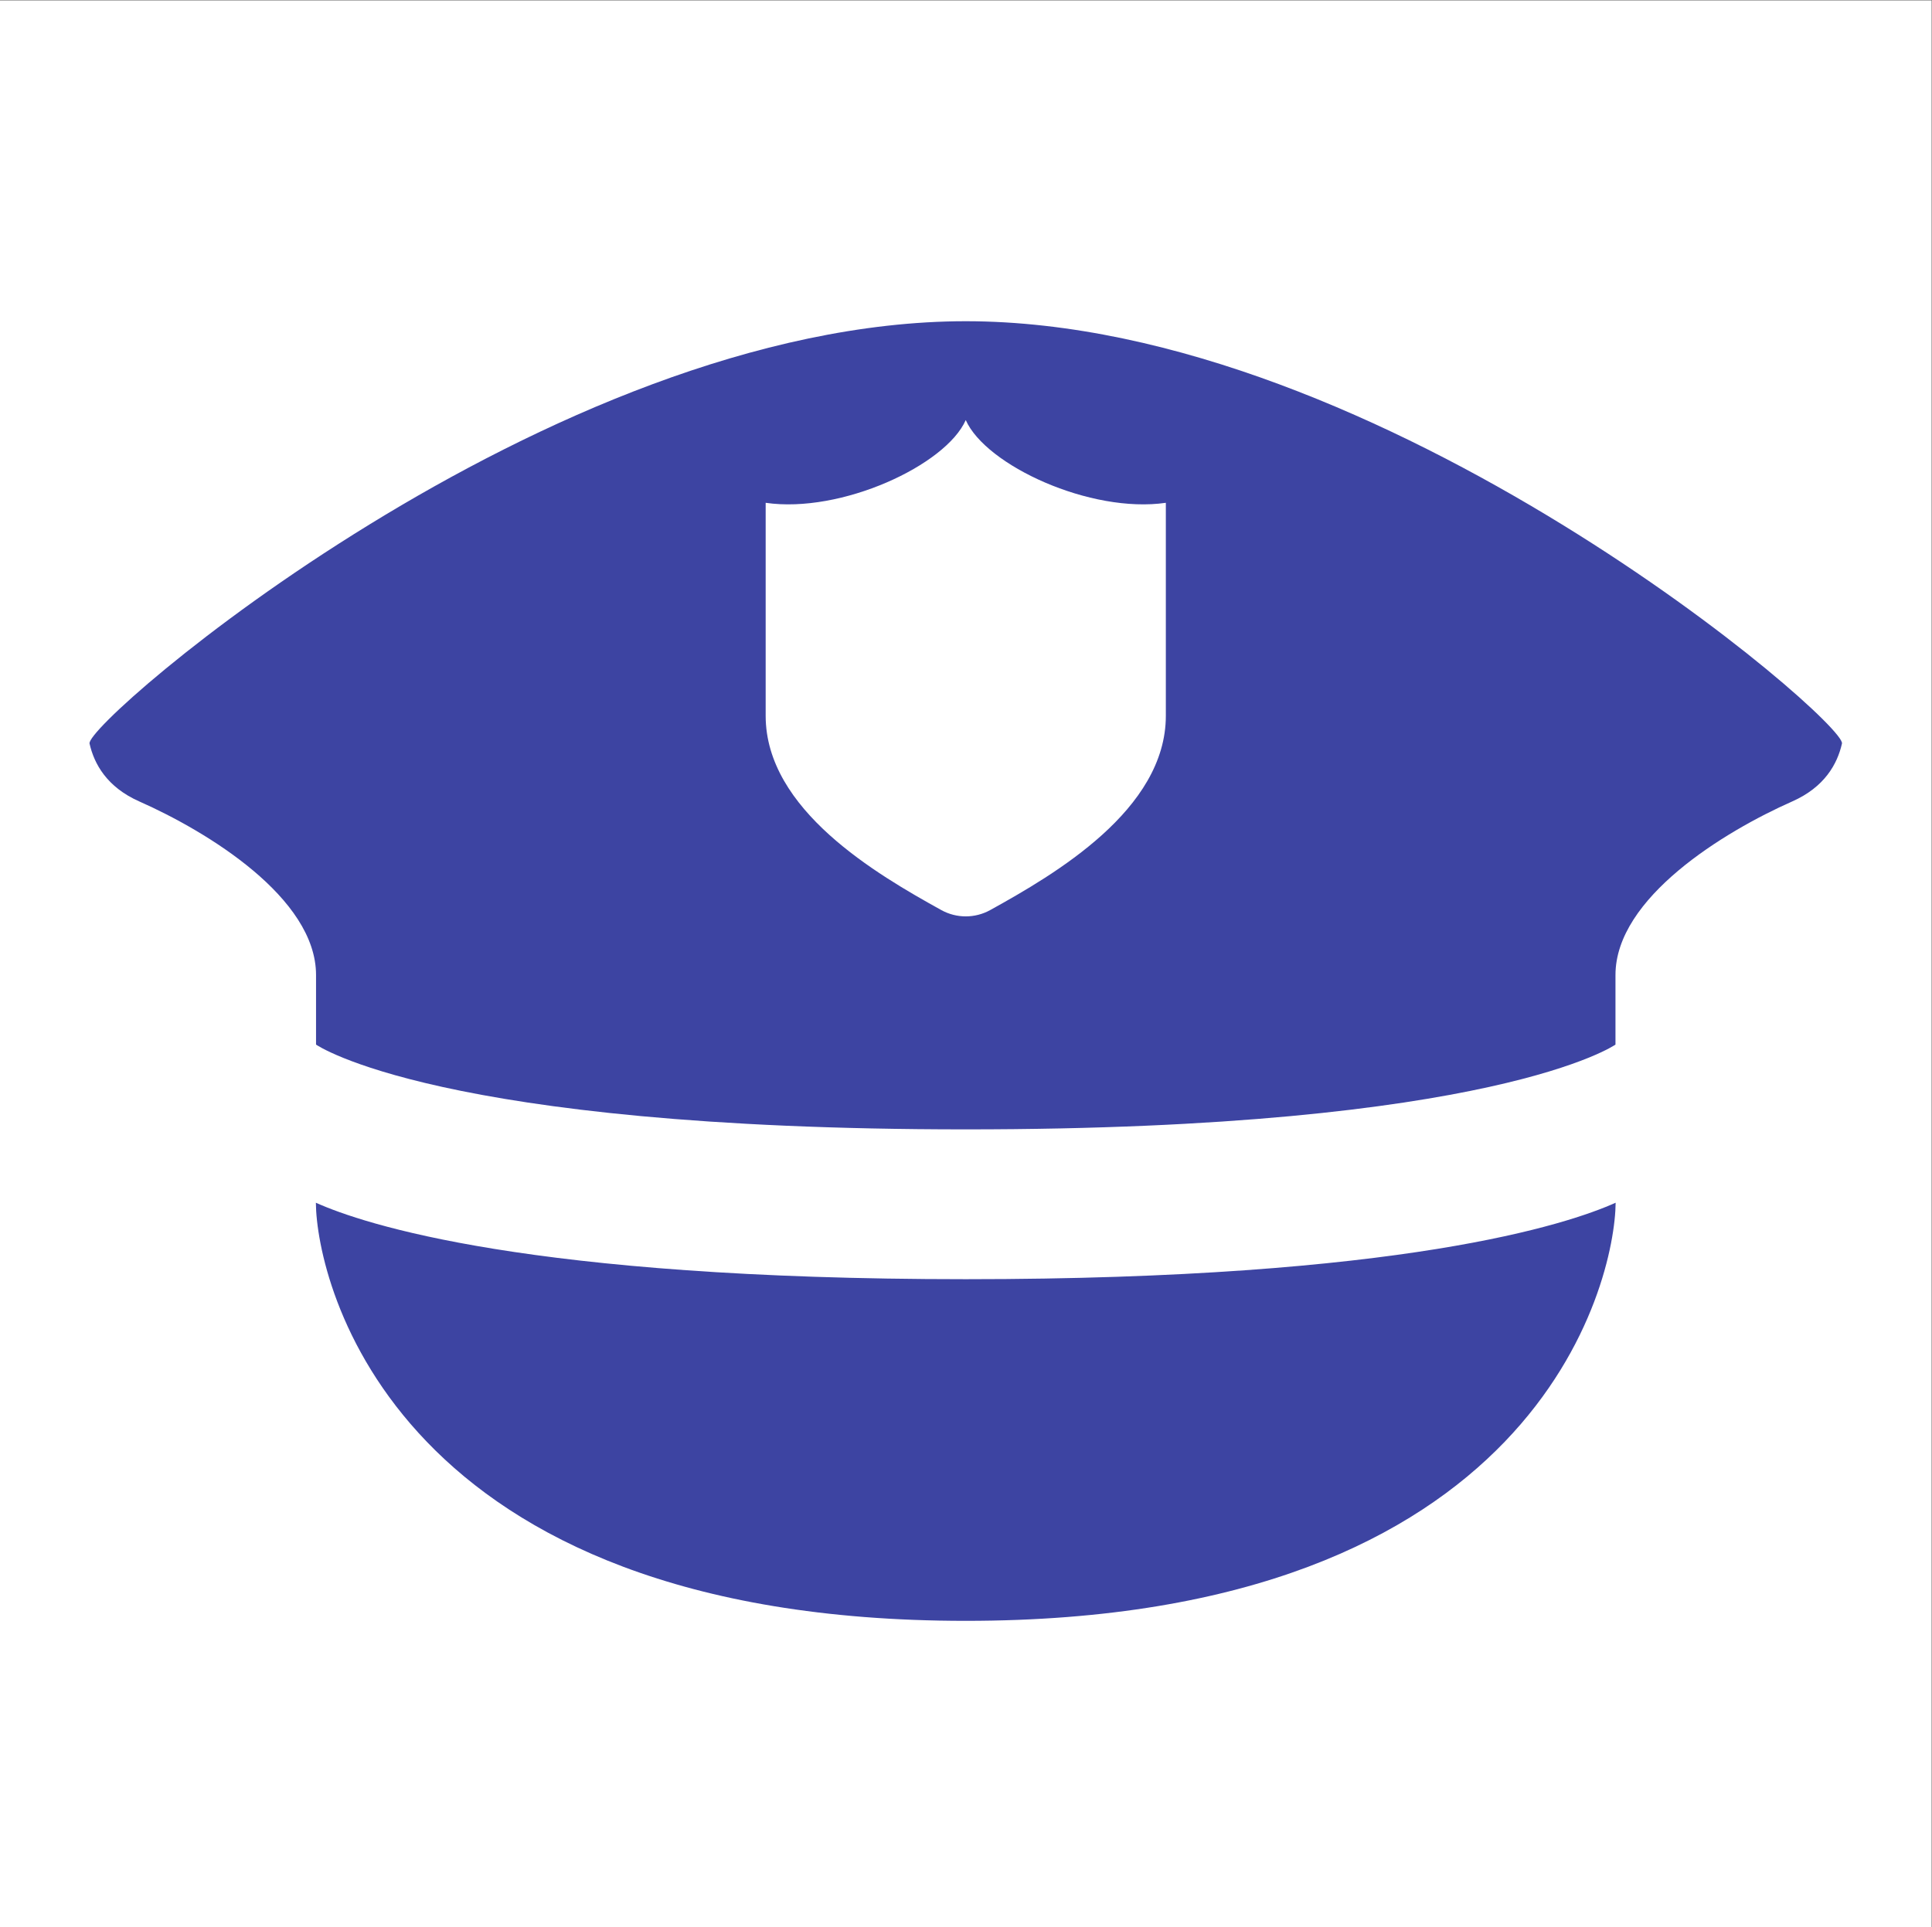 <?xml version="1.0" encoding="UTF-8" standalone="no"?>
<svg
   xmlns:dc="http://purl.org/dc/elements/1.1/"
   xmlns:cc="http://creativecommons.org/ns#"
   xmlns:rdf="http://www.w3.org/1999/02/22-rdf-syntax-ns#"
   xmlns:svg="http://www.w3.org/2000/svg"
   xmlns="http://www.w3.org/2000/svg"
   viewBox="0 0 419.44 418.44"
   height="418.44"
   width="419.44"
   xml:space="preserve"
   id="svg2"
   version="1.1"><rect x="0" y="0" width="419.44" height="418.44" fill="#808080" stroke="none"/><defs
     id="defs6" /><g
     transform="matrix(1.333,0,0,-1.333,0,418.44)"
     id="g10"><g
       transform="scale(0.1)"
       id="g12"><path
         id="path14"
         style="fill:#ffffff;fill-opacity:1;fill-rule:nonzero;stroke:none"
         d="M 0,0 H 3145.79 V 3138.25 H 0 Z" /><path
         id="path16"
         style="fill:#3d44a2;fill-opacity:1;fill-rule:nonzero;stroke:none"
         d="m 1572.89,1055.31 c -712.132,0 -980.984,89.78 -1058.441,124.56 1.082,-130.27 127.891,-681.1 1058.441,-681.1 930.56,0 1057.36,550.83 1058.45,681.1 -77.46,-34.78 -346.31,-124.56 -1058.45,-124.56" /><path
         id="path18"
         style="fill:#3d44a2;fill-opacity:1;fill-rule:nonzero;stroke:none"
         d="m 1898.77,1973.12 c 0,-153.26 -181.16,-258.44 -285.99,-316.49 -24.83,-13.74 -54.95,-13.74 -79.77,0 -104.83,58.05 -285.99,163.23 -285.99,316.49 v 346.9 c 122.88,-17.8 293.24,61.02 325.87,134.78 32.64,-73.76 203,-152.58 325.88,-134.78 z m 1020.27,-139.51 c 52.54,23.26 73.44,60.98 80.9,94.22 7.79,34.72 -747.91,687.67 -1427.05,688 -679.132,-0.33 -1434.831,-653.28 -1427.042,-688 7.457,-33.24 28.363,-70.96 80.902,-94.22 110.832,-49.07 287.973,-157.03 287.973,-282.79 v -113.34 c 0,0 196.726,-138.12 1058.167,-138.12 861.45,0 1058.18,138.12 1058.18,138.12 v 113.34 c 0,125.76 177.13,233.72 287.97,282.79" /></g></g></svg>
